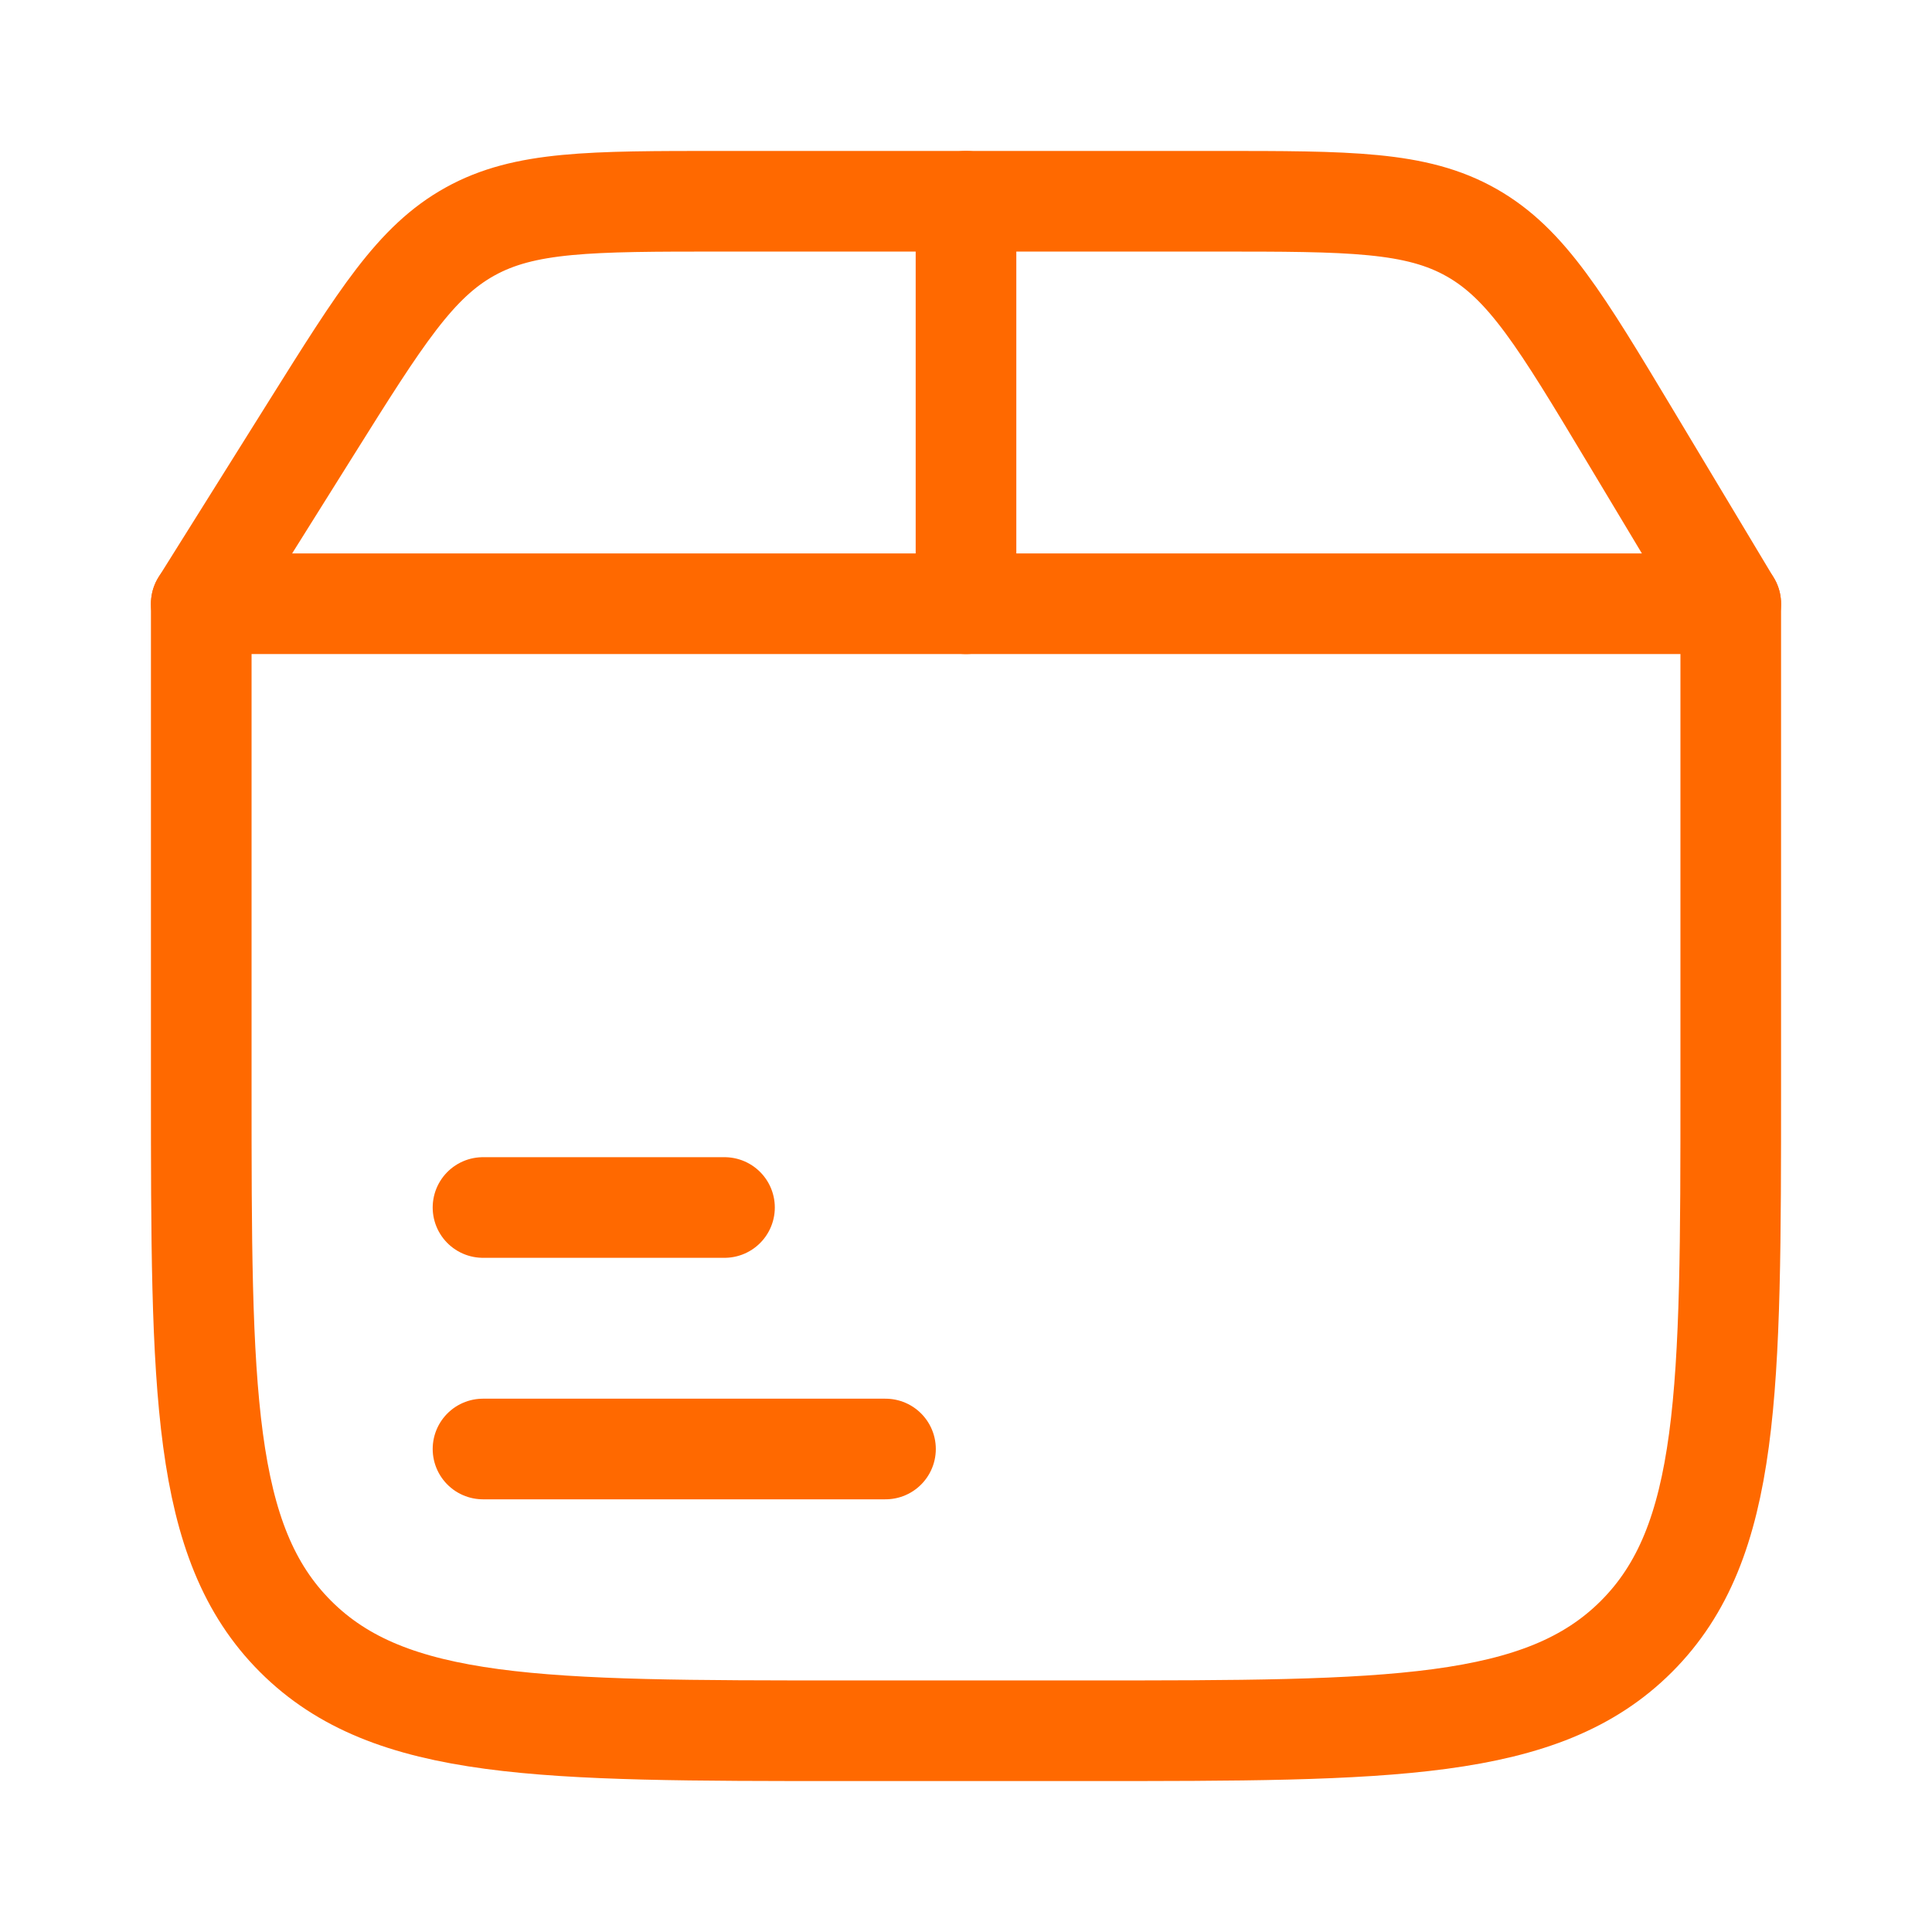<svg width="48" height="48" viewBox="0 0 48 48" fill="none" xmlns="http://www.w3.org/2000/svg">
<path d="M5 15V27C5 34.542 5 38.314 7.343 40.657C9.686 43 13.457 43 21 43H27C34.542 43 38.314 43 40.657 40.657C43 38.314 43 34.542 43 27V15" stroke="#ff6900" stroke-width="2.5" stroke-linecap="round" stroke-linejoin="round"/>
<path d="M7.738 10.629L5 15H43L40.496 10.826C38.788 7.98 37.935 6.558 36.559 5.779C35.184 5 33.524 5 30.206 5H17.907C14.66 5 13.036 5 11.68 5.751C10.324 6.501 9.462 7.877 7.738 10.629Z" stroke="#ff6900" stroke-width="2.5" stroke-linecap="round" stroke-linejoin="round"/>
<path d="M24 15V5" stroke="#ff6900" stroke-width="2.5" stroke-linecap="round" stroke-linejoin="round"/>
<path d="M12 36H22M12 30H18" stroke="#ff6900" stroke-width="2.5" stroke-linecap="round" stroke-linejoin="round"/>
</svg>
